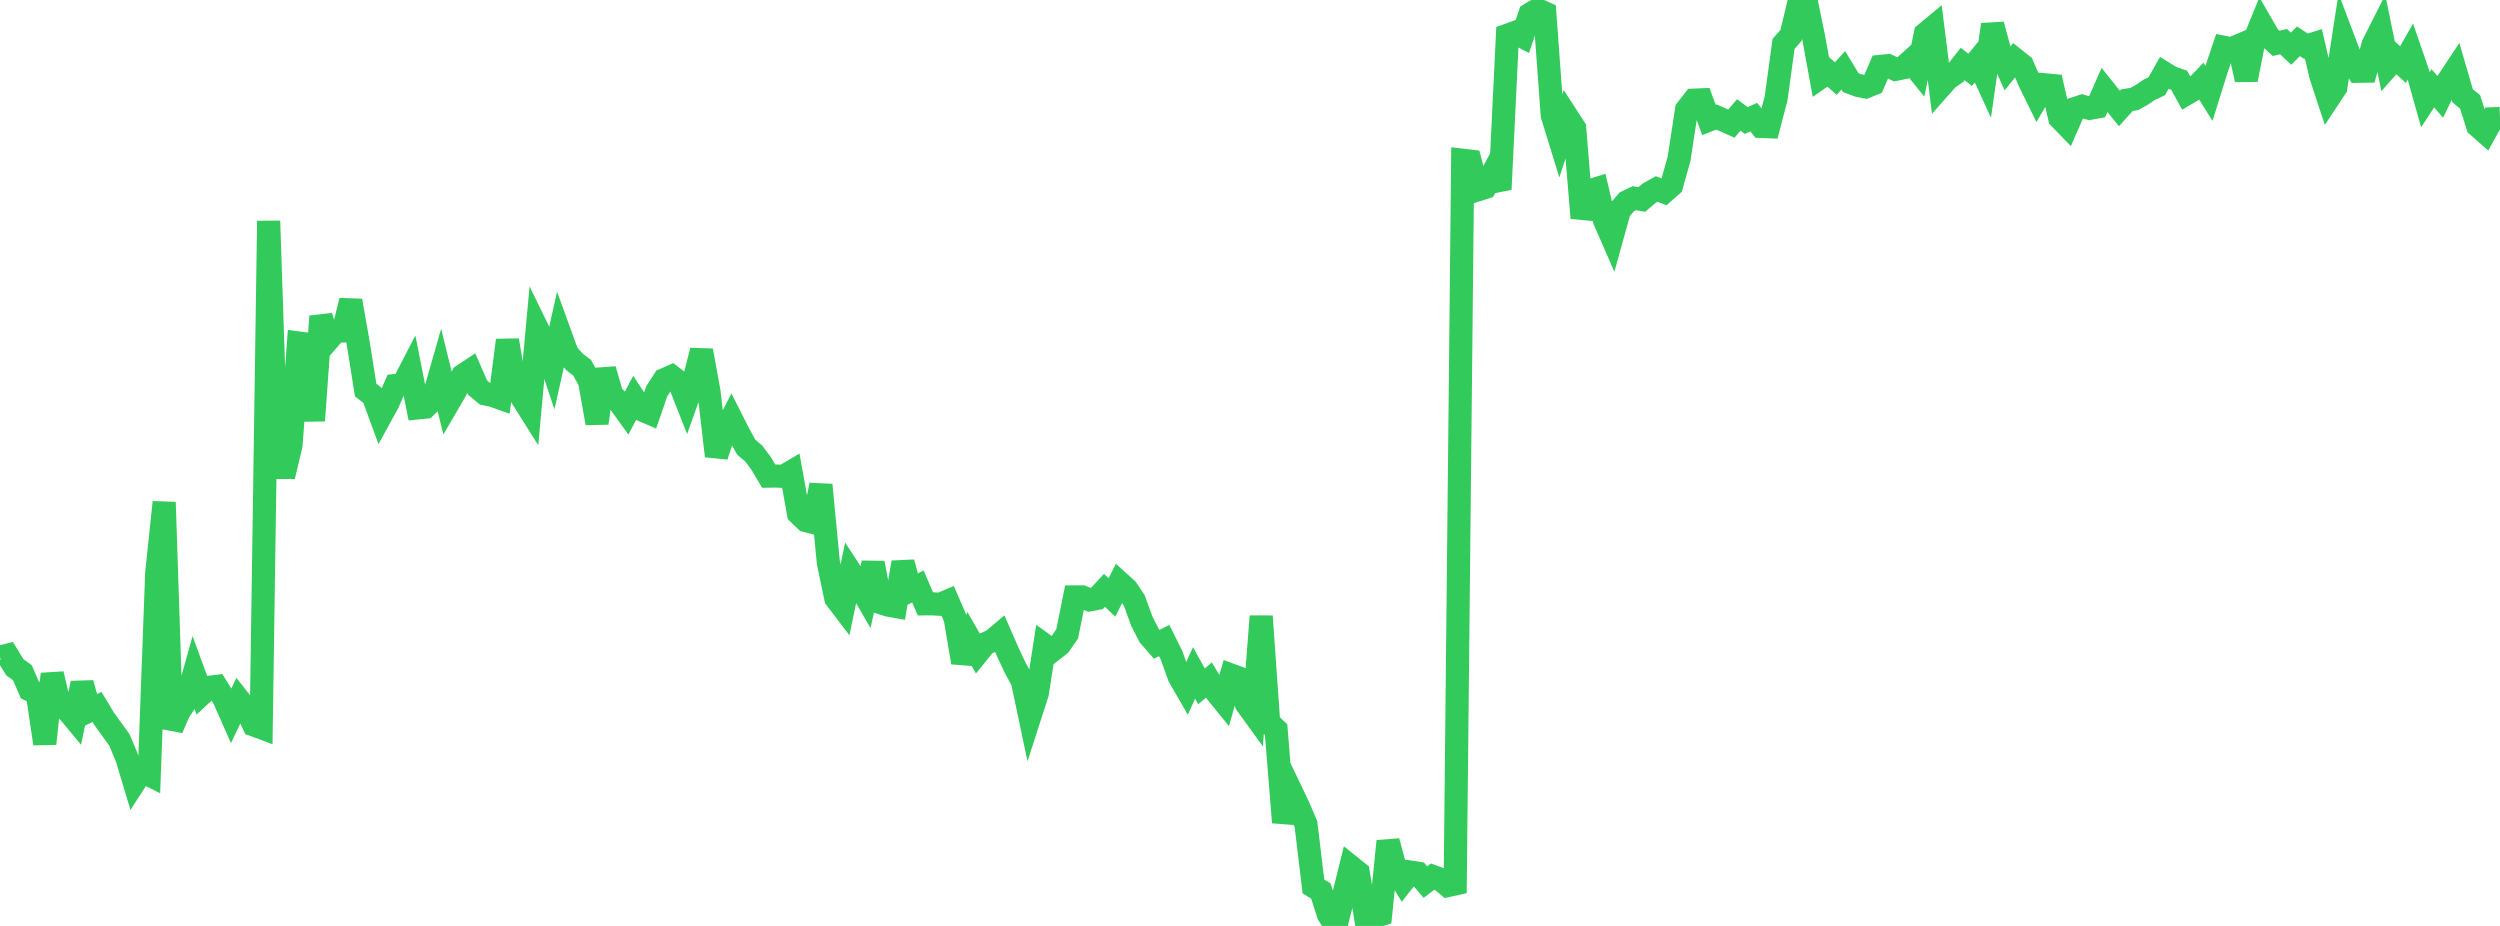 <?xml version="1.0" standalone="no"?>
<!DOCTYPE svg PUBLIC "-//W3C//DTD SVG 1.1//EN" "http://www.w3.org/Graphics/SVG/1.1/DTD/svg11.dtd">

<svg width="135" height="50" viewBox="0 0 135 50" preserveAspectRatio="none" 
  xmlns="http://www.w3.org/2000/svg"
  xmlns:xlink="http://www.w3.org/1999/xlink">


<polyline points="0.0, 35.489 0.403, 35.384 0.806, 36.036 1.209, 36.325 1.612, 37.256 2.015, 37.451 2.418, 40.159 2.821, 36.394 3.224, 38.111 3.627, 38.333 4.03, 38.82 4.433, 36.892 4.836, 38.37 5.239, 38.174 5.642, 38.843 6.045, 39.401 6.448, 39.957 6.851, 40.92 7.254, 42.262 7.657, 41.637 8.06, 41.84 8.463, 30.945 8.866, 27.12 9.269, 39.339 9.672, 38.413 10.075, 37.817 10.478, 36.384 10.881, 37.489 11.284, 37.117 11.687, 37.068 12.09, 37.718 12.493, 38.63 12.896, 37.783 13.299, 38.296 13.701, 39.144 14.104, 39.294 14.507, 11.931 14.91, 24.053 15.313, 25.721 15.716, 24.023 16.119, 18.522 16.522, 18.575 16.925, 22.715 17.328, 17.085 17.731, 18.343 18.134, 17.876 18.537, 17.87 18.94, 16.237 19.343, 18.529 19.746, 21.061 20.149, 21.377 20.552, 22.476 20.955, 21.741 21.358, 20.816 21.761, 20.769 22.164, 19.99 22.567, 22.025 22.97, 21.983 23.373, 21.593 23.776, 20.184 24.179, 21.816 24.582, 21.125 24.985, 20.279 25.388, 20.011 25.791, 20.933 26.194, 21.266 26.597, 21.351 27.0, 21.494 27.403, 18.373 27.806, 20.799 28.209, 21.507 28.612, 22.148 29.015, 17.747 29.418, 18.571 29.821, 19.778 30.224, 17.975 30.627, 19.087 31.03, 19.548 31.433, 19.858 31.836, 20.58 32.239, 22.849 32.642, 19.95 33.045, 21.34 33.448, 21.722 33.851, 22.283 34.254, 21.519 34.657, 22.128 35.06, 22.302 35.463, 21.131 35.866, 20.507 36.269, 20.328 36.672, 20.636 37.075, 21.661 37.478, 20.531 37.881, 18.931 38.284, 21.15 38.687, 24.623 39.09, 23.406 39.493, 22.622 39.896, 23.42 40.299, 24.149 40.701, 24.49 41.104, 25.029 41.507, 25.711 41.91, 25.705 42.313, 25.723 42.716, 25.486 43.119, 27.725 43.522, 28.113 43.925, 28.217 44.328, 26.186 44.731, 30.378 45.134, 32.307 45.537, 32.837 45.94, 30.904 46.343, 31.521 46.746, 32.216 47.149, 30.402 47.552, 32.543 47.955, 32.673 48.358, 32.745 48.761, 30.371 49.164, 31.877 49.567, 31.669 49.97, 32.608 50.373, 32.607 50.776, 32.631 51.179, 32.46 51.582, 33.391 51.985, 35.775 52.388, 34.563 52.791, 35.266 53.194, 34.768 53.597, 34.586 54.0, 34.247 54.403, 35.171 54.806, 36.035 55.209, 36.774 55.612, 38.684 56.015, 37.434 56.418, 34.84 56.821, 35.128 57.224, 34.813 57.627, 34.228 58.03, 32.234 58.433, 32.232 58.836, 32.391 59.239, 32.314 59.642, 31.879 60.045, 32.264 60.448, 31.459 60.851, 31.824 61.254, 32.432 61.657, 33.542 62.06, 34.33 62.463, 34.794 62.866, 34.589 63.269, 35.398 63.672, 36.528 64.075, 37.228 64.478, 36.337 64.881, 37.063 65.284, 36.723 65.687, 37.388 66.09, 37.884 66.493, 36.461 66.896, 36.609 67.299, 38.002 67.701, 38.558 68.104, 33.278 68.507, 39.015 68.91, 39.4 69.313, 44.41 69.716, 42.718 70.119, 43.56 70.522, 44.505 70.925, 47.868 71.328, 48.116 71.731, 49.378 72.134, 50.0 72.537, 48.428 72.94, 46.799 73.343, 47.122 73.746, 49.546 74.149, 49.528 74.552, 49.395 74.955, 45.426 75.358, 46.941 75.761, 47.603 76.164, 47.093 76.567, 47.156 76.97, 47.631 77.373, 47.331 77.776, 47.479 78.179, 47.819 78.582, 47.729 78.985, 8.654 79.388, 8.701 79.791, 10.252 80.194, 10.123 80.597, 9.364 81.0, 10.224 81.403, 1.903 81.806, 1.757 82.209, 1.969 82.612, 0.77 83.015, 0.524 83.418, 0.702 83.821, 6.214 84.224, 7.523 84.627, 6.3 85.03, 6.923 85.433, 11.773 85.836, 10.307 86.239, 10.181 86.642, 11.891 87.045, 12.814 87.448, 11.365 87.851, 10.894 88.254, 10.702 88.657, 10.772 89.06, 10.43 89.463, 10.204 89.866, 10.363 90.269, 10.006 90.672, 8.562 91.075, 5.92 91.478, 5.408 91.881, 5.391 92.284, 6.479 92.687, 6.317 93.09, 6.495 93.493, 6.676 93.896, 6.207 94.299, 6.508 94.701, 6.325 95.104, 6.826 95.507, 6.843 95.91, 5.307 96.313, 2.369 96.716, 1.91 97.119, 0.229 97.522, 0.0 97.925, 1.961 98.328, 4.165 98.731, 3.885 99.134, 4.244 99.537, 3.799 99.94, 4.461 100.343, 4.613 100.746, 4.692 101.149, 4.529 101.552, 3.586 101.955, 3.546 102.358, 3.743 102.761, 3.664 103.164, 3.299 103.567, 3.797 103.97, 1.824 104.373, 1.49 104.776, 4.695 105.179, 4.241 105.582, 3.966 105.985, 3.456 106.388, 3.773 106.791, 3.28 107.194, 4.162 107.597, 1.331 108.0, 2.807 108.403, 3.698 108.806, 3.199 109.209, 3.52 109.612, 4.448 110.015, 5.27 110.418, 4.579 110.821, 4.617 111.224, 6.369 111.627, 6.786 112.03, 5.869 112.433, 5.736 112.836, 5.85 113.239, 5.777 113.642, 4.861 114.045, 5.365 114.448, 5.857 114.851, 5.409 115.254, 5.347 115.657, 5.12 116.06, 4.849 116.463, 4.66 116.866, 3.946 117.269, 4.194 117.672, 4.33 118.075, 5.059 118.478, 4.823 118.881, 4.401 119.284, 5.045 119.687, 3.754 120.09, 2.556 120.493, 2.636 120.896, 2.463 121.299, 4.303 121.701, 2.262 122.104, 1.274 122.507, 1.973 122.91, 2.342 123.313, 2.248 123.716, 2.628 124.119, 2.231 124.522, 2.498 124.925, 2.37 125.328, 4.107 125.731, 5.326 126.134, 4.716 126.537, 2.096 126.94, 3.158 127.343, 3.849 127.746, 3.843 128.149, 2.405 128.552, 1.608 128.955, 3.572 129.358, 3.117 129.761, 3.488 130.164, 2.781 130.567, 3.951 130.97, 5.383 131.373, 4.769 131.776, 5.232 132.179, 4.398 132.582, 3.789 132.985, 5.174 133.388, 5.506 133.791, 6.791 134.194, 7.147 134.597, 6.413 135.0, 6.399" fill="none" stroke="#32ca5b" stroke-width="1.25"/>

</svg>